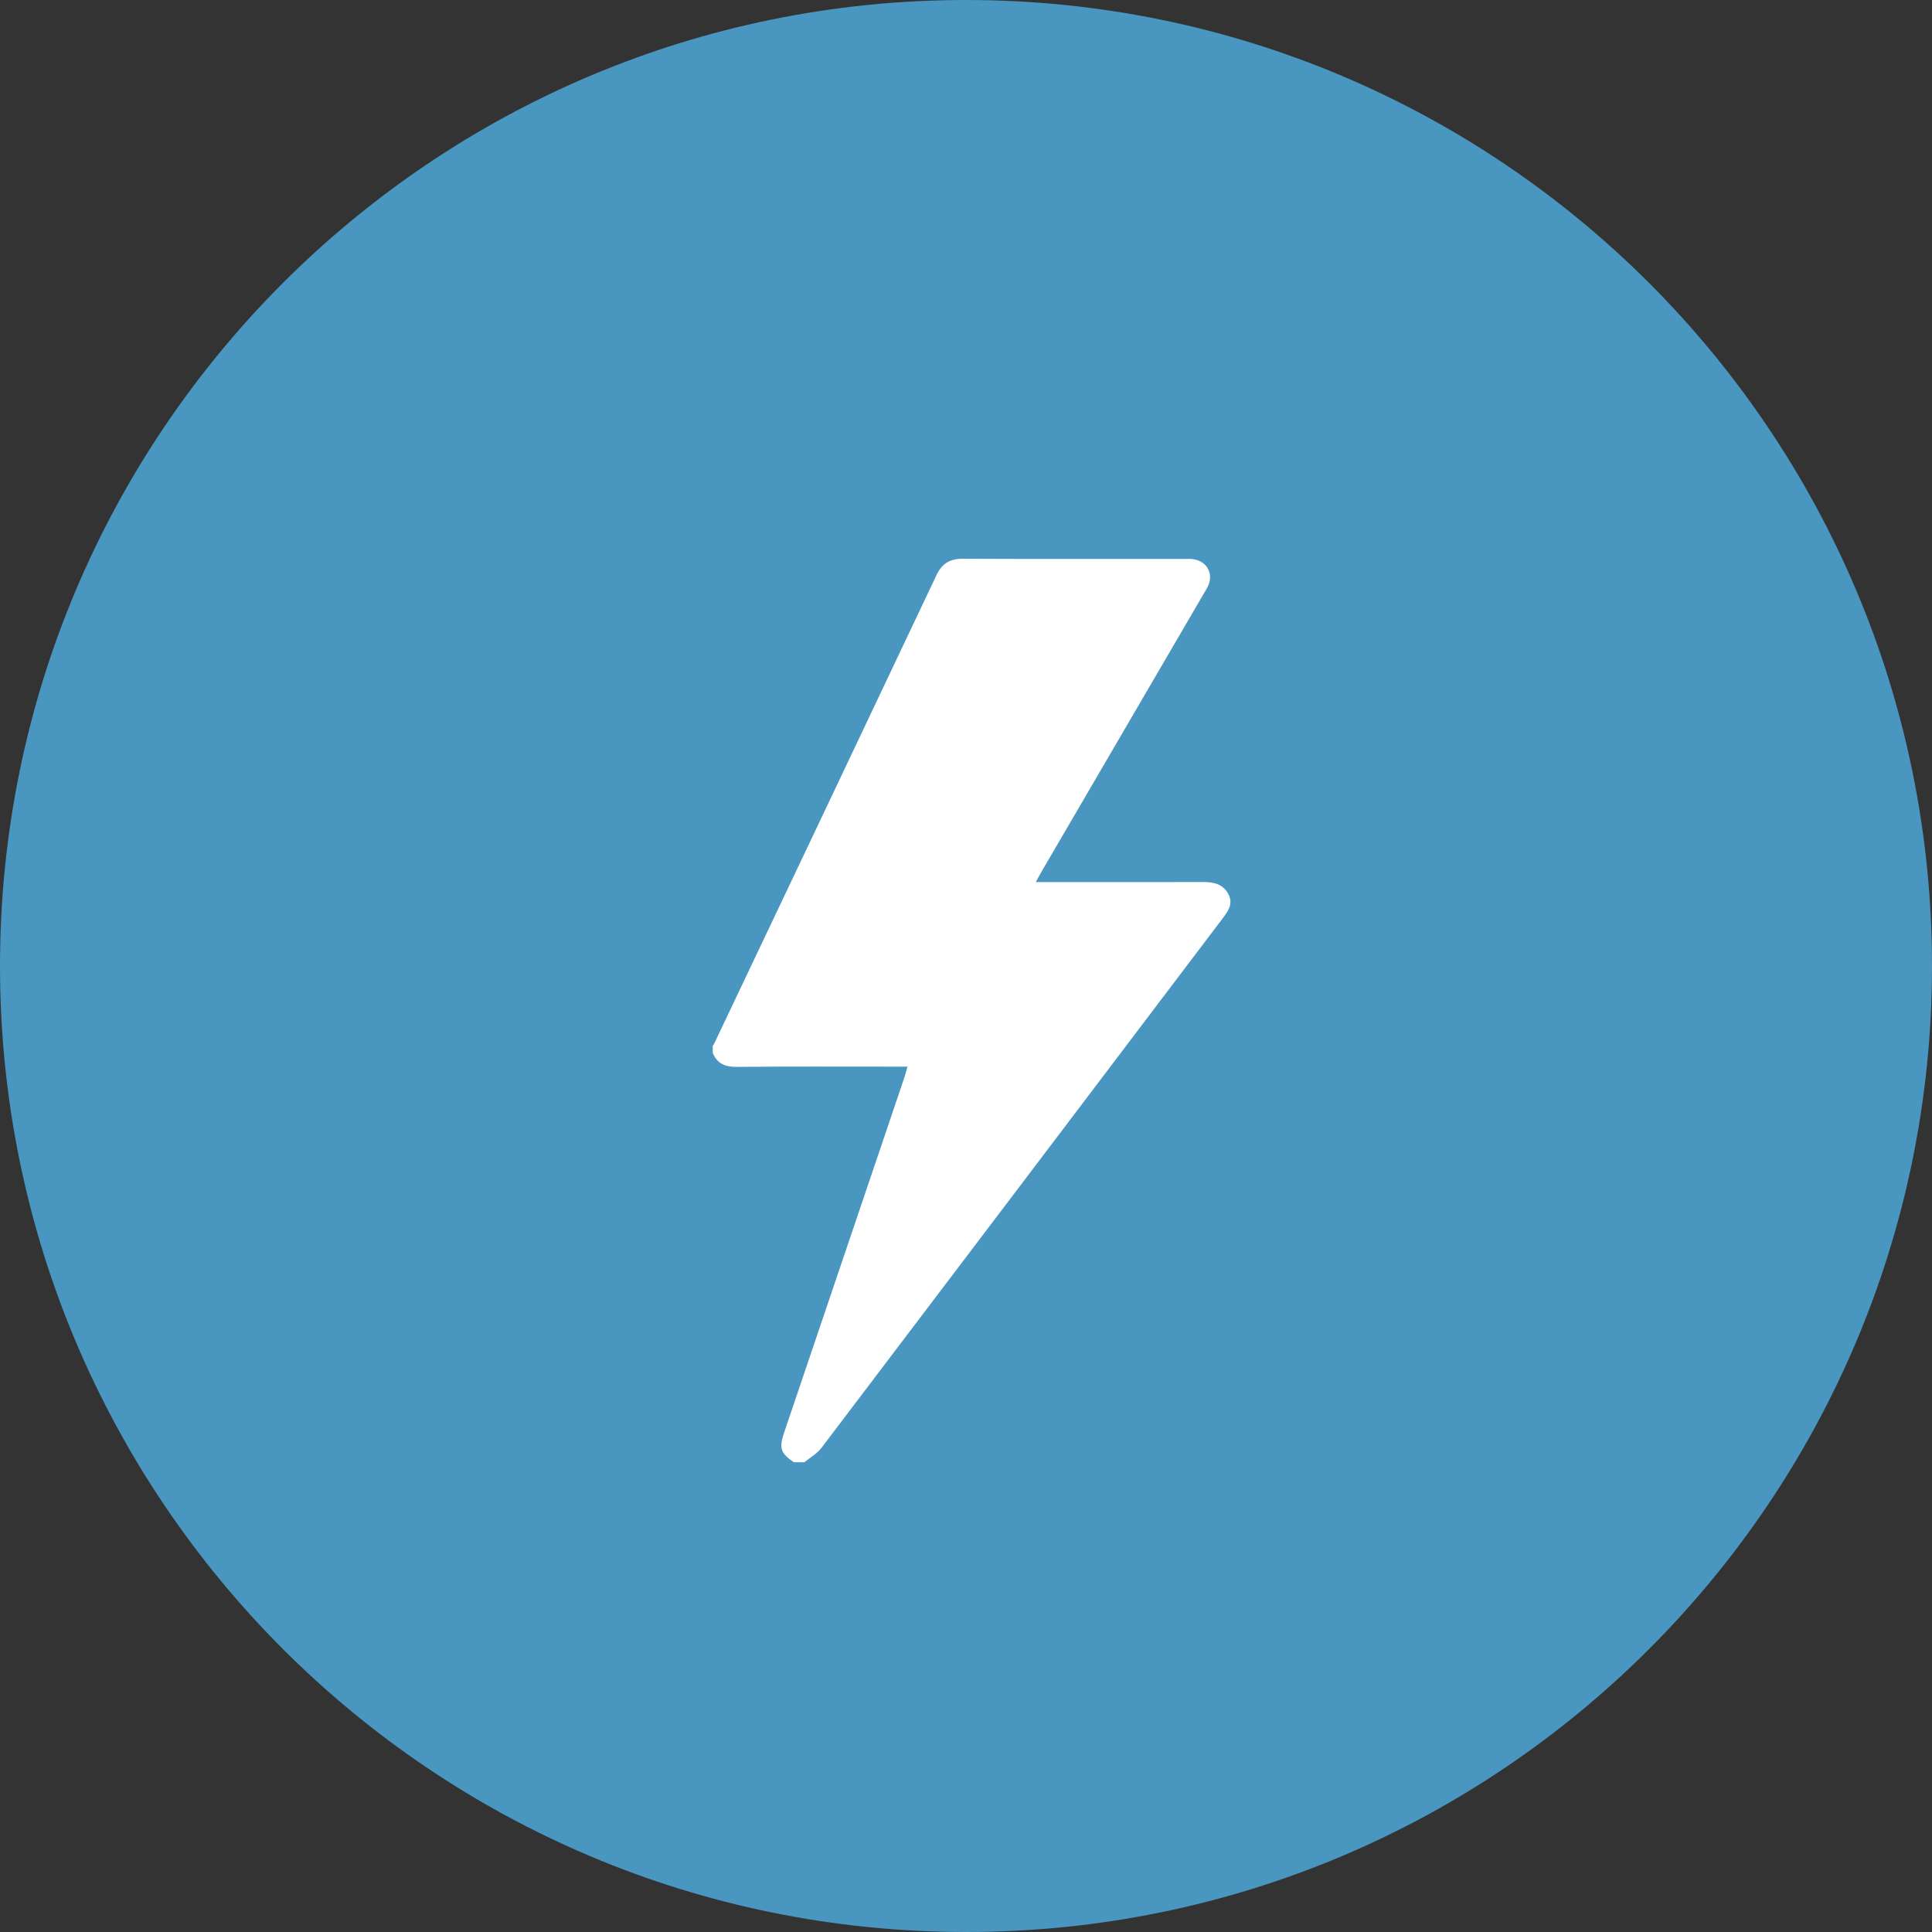<svg xmlns="http://www.w3.org/2000/svg" xmlns:xlink="http://www.w3.org/1999/xlink" xmlns:avocode="https://avocode.com/" id="SVGDoc" width="60" height="60" version="1.1" viewBox="0 0 60 60"><rect x="0" y="0" width="60" height="60" fill="#333333" stroke="none"/><defs><clipPath id="clip-4889360d-6986-4e74-815e-5982dc9fb426"><path d="M22.135,45.412v0v-28.057v0h16.076v0v28.057v0z"/></clipPath></defs><desc>Generated with Avocode.</desc><g><g><title>Ellipse 95</title><path d="M0,30c0,-16.569 13.431,-30 30,-30c16.569,0 30,13.431 30,30c0,16.569 -13.431,30 -30,30c-16.569,0 -30,-13.431 -30,-30z" fill="#4996c0" fill-opacity="1"/></g><g><title>Group 189</title><g><title>Group 188</title><g clip-path="url(#clip-4889360d-6986-4e74-815e-5982dc9fb426)"><title>Path 1246</title><path d="M37.954,28.543c-4.147,5.475 -8.291,10.952 -12.444,16.423c-0.136,0.179 -0.351,0.298 -0.53,0.445h-0.328c-0.41,-0.279 -0.464,-0.44 -0.302,-0.916c1.244,-3.674 2.489,-7.347 3.732,-11.02c0.035,-0.106 0.062,-0.215 0.101,-0.349h-0.341c-1.658,0 -3.316,-0.008 -4.974,0.007c-0.357,0.003 -0.596,-0.106 -0.733,-0.433v-0.219c0.015,-0.023 0.032,-0.045 0.044,-0.069c2.303,-4.849 4.607,-9.696 6.903,-14.548c0.171,-0.36 0.413,-0.512 0.811,-0.511c2.307,0.01 4.614,0.005 6.921,0.005c0.082,0 0.166,-0.004 0.246,0.008c0.436,0.066 0.641,0.464 0.445,0.859c-0.041,0.081 -0.091,0.158 -0.136,0.237c-1.677,2.874 -3.355,5.748 -5.031,8.622c-0.052,0.089 -0.1,0.182 -0.17,0.31h0.353c1.614,0 3.228,0.002 4.842,-0.002c0.33,-0.001 0.622,0.062 0.788,0.381c0.159,0.308 -0.021,0.537 -0.196,0.768" fill="#ffffff" fill-opacity="1"/></g></g></g></g></svg>